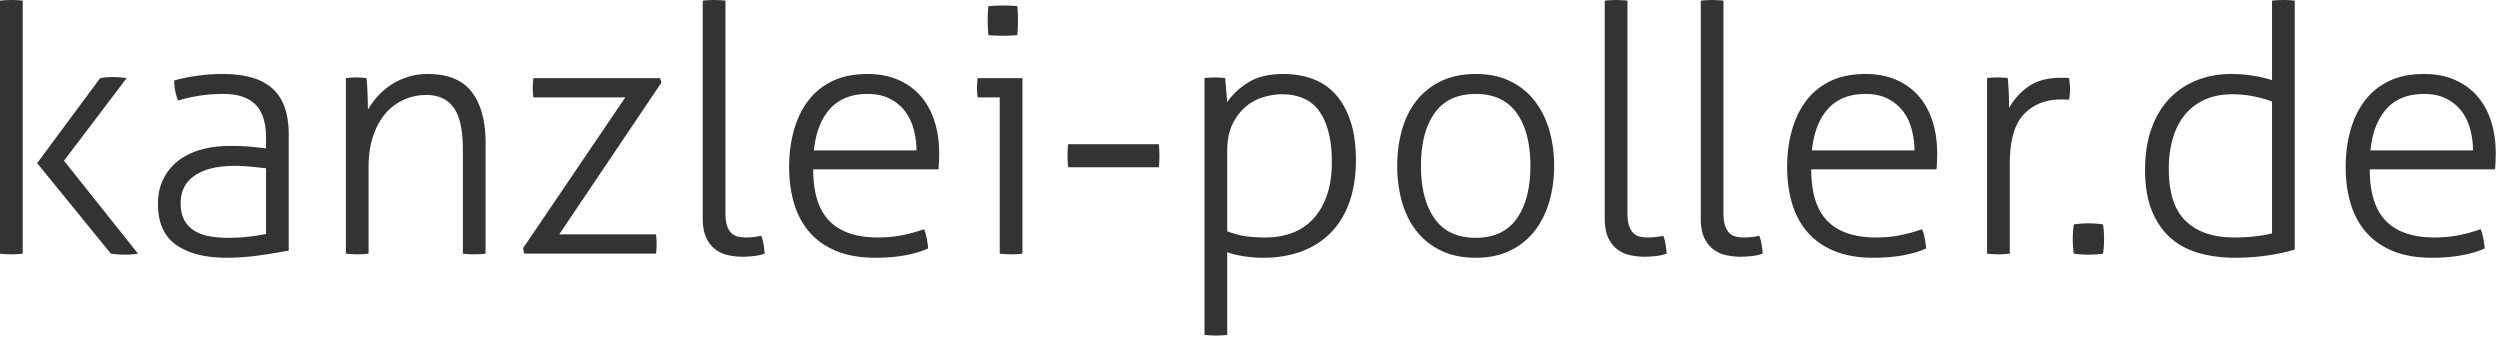 <svg viewBox="0 0 463 63" xmlns="http://www.w3.org/2000/svg" xml:space="preserve" style="fill-rule:evenodd;clip-rule:evenodd;stroke-linejoin:round;stroke-miterlimit:2"><path d="M0 .127A9.572 9.572 0 0 1 1.052.032C1.498.011 1.848 0 2.103 0c.213 0 .553.011 1.02.032a9.81 9.81 0 0 1 1.084.095v46.846a9.81 9.81 0 0 1-1.084.095c-.467.022-.807.032-1.02.032-.255 0-.605-.01-1.051-.032A9.572 9.572 0 0 1 0 46.973V.127ZM6.883 30.21l11.664-15.742c.68-.128 1.423-.191 2.231-.191.934 0 1.827.063 2.677.191l-11.6 15.296 13.703 17.209c-.765.127-1.53.191-2.295.191-.934 0-1.848-.064-2.74-.191L6.883 30.21Zm42.384.957c-.722-.085-1.625-.181-2.708-.287a31.515 31.515 0 0 0-3.092-.16c-3.186 0-5.651.595-7.393 1.785s-2.613 2.889-2.613 5.099c0 1.402.266 2.528.797 3.378a5.34 5.34 0 0 0 2.071 1.944c.85.446 1.785.743 2.804.892 1.02.149 2.04.223 3.06.223 1.317 0 2.549-.064 3.696-.191a43.42 43.42 0 0 0 3.378-.51V31.167Zm0-5.673c0-2.804-.658-4.854-1.975-6.15-1.318-1.296-3.272-1.944-5.864-1.944-1.7 0-3.251.117-4.653.35-1.402.234-2.655.521-3.76.861-.213-.383-.393-.935-.542-1.657a10.128 10.128 0 0 1-.223-2.04c1.105-.34 2.464-.627 4.079-.86a34.629 34.629 0 0 1 4.971-.351c4.122 0 7.181.903 9.178 2.709 1.997 1.806 2.996 4.642 2.996 8.508v21.479c-1.487.298-3.293.595-5.418.893a43.788 43.788 0 0 1-6.054.446c-3.952 0-7.064-.786-9.338-2.359-2.273-1.572-3.41-4.121-3.41-7.648 0-1.699.33-3.218.988-4.557a9.647 9.647 0 0 1 2.741-3.378c1.168-.913 2.571-1.604 4.207-2.071 1.635-.468 3.431-.701 5.385-.701 1.53 0 2.847.053 3.952.159 1.104.106 2.018.202 2.74.287v-1.976Zm14.787-11.026c.34-.043.669-.074.988-.096a14.063 14.063 0 0 1 1.88 0c.297.022.616.053.956.096.085.765.149 1.721.191 2.868.043 1.147.064 2.146.064 2.996.425-.765.977-1.541 1.657-2.327a12.9 12.9 0 0 1 2.39-2.135c.914-.637 1.965-1.158 3.155-1.561 1.19-.404 2.486-.606 3.888-.606 3.739 0 6.458 1.115 8.158 3.346 1.7 2.231 2.549 5.365 2.549 9.401v20.523a9.574 9.574 0 0 1-1.051.095c-.446.022-.797.032-1.052.032-.212 0-.552-.01-1.02-.032a9.787 9.787 0 0 1-1.083-.095V27.725c0-3.612-.563-6.204-1.689-7.776-1.126-1.572-2.815-2.358-5.067-2.358-1.487 0-2.889.297-4.207.892a9.635 9.635 0 0 0-3.409 2.581c-.956 1.126-1.711 2.518-2.263 4.175-.552 1.657-.829 3.548-.829 5.673v16.061a9.574 9.574 0 0 1-1.051.095c-.446.022-.797.032-1.052.032-.212 0-.552-.01-1.02-.032a9.787 9.787 0 0 1-1.083-.095V14.468Zm32.824 31.485 18.929-27.916H98.79a6.057 6.057 0 0 1-.096-.765 13.588 13.588 0 0 1-.032-.956c0-.34.011-.68.032-1.02.021-.339.053-.616.096-.828h23.454l.255.828-18.929 28.108h17.909c.043.212.075.488.096.828.021.34.032.68.032 1.02 0 .34-.011.659-.032.956a6.105 6.105 0 0 1-.096.765h-24.41l-.191-1.02ZM130.147.127a9.596 9.596 0 0 1 1.052-.095A23.87 23.87 0 0 1 132.251 0c.212 0 .552.011 1.019.032.468.021.829.053 1.084.095v39.325c0 1.105.127 1.965.382 2.581.255.616.574 1.063.956 1.339a2.8 2.8 0 0 0 1.275.51c.467.063.892.095 1.275.095.467 0 .956-.032 1.466-.095.51-.064.934-.138 1.274-.223.213.51.361 1.062.446 1.657a29 29 0 0 1 .192 1.657 9.037 9.037 0 0 1-2.008.446c-.744.085-1.434.127-2.071.127a12.75 12.75 0 0 1-2.677-.286 5.988 5.988 0 0 1-2.39-1.084c-.701-.531-1.264-1.253-1.689-2.167-.425-.913-.638-2.114-.638-3.601V.127Zm20.459 31.231c0 4.334.999 7.52 2.996 9.56 1.997 2.04 4.992 3.059 8.987 3.059 1.614 0 3.112-.138 4.493-.414a29.24 29.24 0 0 0 4.047-1.115c.213.467.383 1.041.51 1.721.127.679.212 1.295.255 1.848-1.232.552-2.677.977-4.334 1.275-1.657.297-3.463.446-5.418.446-2.804 0-5.215-.415-7.234-1.243-2.018-.829-3.675-1.987-4.971-3.474-1.296-1.487-2.252-3.261-2.868-5.322-.616-2.06-.924-4.323-.924-6.787 0-2.38.287-4.611.86-6.693.574-2.082 1.445-3.909 2.613-5.481 1.169-1.572 2.667-2.804 4.494-3.696 1.827-.893 4.015-1.339 6.565-1.339 2.124 0 4.015.361 5.672 1.084 1.657.722 3.049 1.731 4.175 3.027s1.975 2.847 2.549 4.653c.574 1.806.86 3.771.86 5.895 0 .383-.01.871-.031 1.466a25.427 25.427 0 0 1-.096 1.53h-23.2Zm19.121-3.506c0-1.317-.17-2.613-.51-3.888-.34-1.274-.871-2.39-1.593-3.346-.723-.956-1.657-1.731-2.805-2.326-1.147-.595-2.528-.892-4.142-.892-2.975 0-5.291.913-6.948 2.74-1.657 1.827-2.655 4.398-2.995 7.712h18.993Zm15.424-9.815h-4.079a6.057 6.057 0 0 1-.096-.765 13.588 13.588 0 0 1-.032-.956c0-.34.011-.68.032-1.02.021-.339.053-.616.096-.828h8.285v32.505a9.574 9.574 0 0 1-1.051.095c-.446.022-.797.032-1.052.032-.212 0-.552-.01-1.02-.032a9.787 9.787 0 0 1-1.083-.095V18.037Zm-2.103-11.536c-.043-.382-.075-.85-.096-1.402a38.033 38.033 0 0 1-.032-1.402c0-.34.011-.765.032-1.275.021-.51.053-.935.096-1.275.382-.042.849-.074 1.402-.095a35.89 35.89 0 0 1 1.402-.032c.34 0 .765.01 1.275.032.51.021.934.053 1.274.095.043.34.075.765.096 1.275.021.51.032.935.032 1.275 0 .382-.011.849-.032 1.402-.021.552-.053 1.02-.096 1.402-.34.042-.764.074-1.274.096-.51.021-.935.031-1.275.031-.382 0-.85-.01-1.402-.031a20.645 20.645 0 0 1-1.402-.096Zm31.549 20.204c.042.213.074.542.095.988.021.446.032.839.032 1.179 0 .34-.011.722-.032 1.147a7.144 7.144 0 0 1-.095.956h-16.763a7.144 7.144 0 0 1-.095-.956 22.302 22.302 0 0 1-.032-1.147c0-.34.01-.733.032-1.179a7.38 7.38 0 0 1 .095-.988h16.763Zm8.476-12.237c.255-.043.574-.074.956-.096.383-.021.701-.032.956-.032s.574.011.956.032c.383.022.701.053.956.096l.383 4.461c.892-1.359 2.177-2.57 3.856-3.633 1.678-1.062 3.856-1.593 6.533-1.593 1.997 0 3.824.308 5.481.924a10.445 10.445 0 0 1 4.238 2.9c1.169 1.317 2.082 2.974 2.741 4.972.659 1.997.988 4.397.988 7.202 0 2.804-.383 5.322-1.147 7.552-.765 2.231-1.881 4.122-3.347 5.673-1.465 1.551-3.271 2.74-5.417 3.569-2.146.828-4.6 1.243-7.361 1.243a23.54 23.54 0 0 1-3.315-.255 17.376 17.376 0 0 1-3.25-.765v15.296a9.503 9.503 0 0 1-1.084.096 25.74 25.74 0 0 1-1.019.032c-.255 0-.606-.011-1.052-.032a9.312 9.312 0 0 1-1.052-.096V14.468Zm4.207 28.362c.977.382 1.986.669 3.027.861 1.041.191 2.433.286 4.175.286 1.657 0 3.229-.265 4.716-.796a10.017 10.017 0 0 0 3.888-2.518c1.105-1.147 1.976-2.602 2.613-4.366.638-1.763.956-3.877.956-6.341 0-3.91-.733-6.969-2.199-9.178-1.465-2.21-3.834-3.315-7.106-3.315-1.02 0-2.125.17-3.314.51a8.953 8.953 0 0 0-3.283 1.753c-.998.829-1.827 1.912-2.485 3.251-.659 1.338-.988 3.027-.988 5.067V42.83Zm46.017 1.211c3.399 0 5.938-1.19 7.616-3.569 1.678-2.38 2.518-5.63 2.518-9.752 0-4.121-.84-7.372-2.518-9.751-1.678-2.38-4.217-3.569-7.616-3.569-3.4 0-5.938 1.189-7.617 3.569-1.678 2.379-2.517 5.63-2.517 9.751 0 4.122.839 7.372 2.517 9.752 1.679 2.379 4.217 3.569 7.617 3.569Zm0 3.697c-2.422 0-4.547-.436-6.374-1.307s-3.346-2.071-4.557-3.601c-1.211-1.53-2.114-3.335-2.709-5.417-.595-2.082-.892-4.313-.892-6.693 0-2.379.297-4.61.892-6.692s1.498-3.888 2.709-5.417c1.211-1.53 2.73-2.73 4.557-3.601 1.827-.871 3.952-1.307 6.374-1.307 2.422 0 4.535.436 6.341 1.307s3.315 2.071 4.526 3.601c1.21 1.529 2.124 3.335 2.74 5.417.616 2.082.924 4.313.924 6.692 0 2.38-.308 4.611-.924 6.693-.616 2.082-1.53 3.887-2.74 5.417-1.211 1.53-2.72 2.73-4.526 3.601-1.806.871-3.919 1.307-6.341 1.307Zm23.9-47.611a9.596 9.596 0 0 1 1.052-.095A23.87 23.87 0 0 1 299.301 0c.212 0 .552.011 1.019.032.468.021.829.053 1.084.095v39.325c0 1.105.127 1.965.382 2.581.255.616.574 1.063.956 1.339a2.8 2.8 0 0 0 1.275.51c.467.063.892.095 1.275.095.467 0 .956-.032 1.466-.095.51-.064.934-.138 1.274-.223.213.51.362 1.062.447 1.657.084.595.148 1.147.191 1.657a9.037 9.037 0 0 1-2.008.446c-.744.085-1.434.127-2.071.127a12.75 12.75 0 0 1-2.677-.286 5.988 5.988 0 0 1-2.39-1.084c-.701-.531-1.264-1.253-1.689-2.167-.425-.913-.638-2.114-.638-3.601V.127Zm17.783 0a9.55 9.55 0 0 1 1.051-.095A23.87 23.87 0 0 1 317.083 0c.212 0 .552.011 1.02.032.467.021.828.053 1.083.095v39.325c0 1.105.128 1.965.382 2.581.255.616.574 1.063.956 1.339a2.8 2.8 0 0 0 1.275.51c.468.063.892.095 1.275.095.467 0 .956-.032 1.466-.095.51-.064.935-.138 1.274-.223.213.51.362 1.062.447 1.657.085.595.148 1.147.191 1.657a9.037 9.037 0 0 1-2.008.446 18.3 18.3 0 0 1-2.071.127 12.75 12.75 0 0 1-2.677-.286 5.995 5.995 0 0 1-2.39-1.084c-.701-.531-1.264-1.253-1.689-2.167-.425-.913-.637-2.114-.637-3.601V.127Zm20.459 31.231c0 4.334.998 7.52 2.995 9.56 1.997 2.04 4.993 3.059 8.987 3.059 1.614 0 3.112-.138 4.493-.414a29.24 29.24 0 0 0 4.047-1.115c.213.467.383 1.041.51 1.721.128.679.213 1.295.255 1.848-1.232.552-2.677.977-4.334 1.275-1.657.297-3.463.446-5.417.446-2.805 0-5.216-.415-7.234-1.243-2.019-.829-3.676-1.987-4.972-3.474-1.296-1.487-2.252-3.261-2.868-5.322-.616-2.06-.924-4.323-.924-6.787 0-2.38.287-4.611.86-6.693.574-2.082 1.445-3.909 2.614-5.481 1.168-1.572 2.666-2.804 4.493-3.696 1.827-.893 4.015-1.339 6.565-1.339 2.124 0 4.015.361 5.672 1.084 1.657.722 3.049 1.731 4.175 3.027s1.976 2.847 2.549 4.653c.574 1.806.861 3.771.861 5.895 0 .383-.011.871-.032 1.466a24.625 24.625 0 0 1-.096 1.53h-23.199Zm19.12-3.506c0-1.317-.17-2.613-.51-3.888-.34-1.274-.871-2.39-1.593-3.346-.723-.956-1.657-1.731-2.805-2.326-1.147-.595-2.528-.892-4.142-.892-2.975 0-5.29.913-6.947 2.74-1.658 1.827-2.656 4.398-2.996 7.712h18.993Zm13.448-13.384c.34-.043.669-.074.988-.096a14.087 14.087 0 0 1 1.88 0c.298.022.616.053.956.096.085.765.149 1.668.192 2.709.042 1.041.063 1.986.063 2.836.85-1.572 2.04-2.9 3.569-3.984 1.53-1.083 3.548-1.625 6.055-1.625h.67c.233 0 .499.021.796.064.128.722.191 1.402.191 2.039 0 .68-.063 1.339-.191 1.976a6.965 6.965 0 0 0-.796-.064h-.606c-2.889 0-5.205.914-6.947 2.741s-2.613 4.865-2.613 9.114v16.699a9.596 9.596 0 0 1-1.052.095c-.446.022-.797.032-1.052.032a23.9 23.9 0 0 1-1.019-.032 9.786 9.786 0 0 1-1.084-.095V14.468Zm16.061 32.505a18.977 18.977 0 0 1-.191-2.677c0-.935.064-1.848.191-2.741a19.428 19.428 0 0 1 5.418 0 19.428 19.428 0 0 1 0 5.418c-.892.127-1.785.191-2.677.191-.935 0-1.848-.064-2.741-.191ZM420.78.127a9.787 9.787 0 0 1 1.083-.095c.468-.021.808-.032 1.02-.032.255 0 .606.011 1.052.032.446.021.797.053 1.052.095v46.081c-1.318.425-2.954.786-4.908 1.084a40.706 40.706 0 0 1-6.119.446c-2.337 0-4.525-.276-6.564-.829-2.04-.552-3.803-1.466-5.29-2.74-1.488-1.275-2.667-2.954-3.538-5.036-.871-2.082-1.306-4.652-1.306-7.712 0-2.804.382-5.3 1.147-7.488.765-2.189 1.848-4.037 3.25-5.545 1.403-1.509 3.092-2.667 5.067-3.474 1.976-.807 4.154-1.211 6.533-1.211 1.402 0 2.794.117 4.175.351 1.381.233 2.496.499 3.346.796V.127Zm0 18.675c-.85-.34-1.933-.648-3.251-.924a19.831 19.831 0 0 0-4.079-.415c-1.997 0-3.728.34-5.194 1.02-1.466.68-2.687 1.625-3.665 2.836-.977 1.211-1.71 2.667-2.199 4.366-.488 1.7-.733 3.569-.733 5.609 0 4.419 1.052 7.638 3.155 9.656 2.104 2.018 5.089 3.027 8.955 3.027 1.402 0 2.741-.074 4.015-.223 1.275-.148 2.274-.329 2.996-.542v-24.41Zm18.101 12.556c0 4.334.998 7.52 2.995 9.56 1.997 2.04 4.993 3.059 8.987 3.059 1.615 0 3.112-.138 4.493-.414a29.293 29.293 0 0 0 4.048-1.115c.212.467.382 1.041.509 1.721.128.679.213 1.295.255 1.848-1.232.552-2.677.977-4.334 1.275-1.657.297-3.463.446-5.417.446-2.804 0-5.216-.415-7.234-1.243-2.018-.829-3.675-1.987-4.971-3.474-1.296-1.487-2.252-3.261-2.869-5.322-.616-2.06-.924-4.323-.924-6.787 0-2.38.287-4.611.861-6.693.573-2.082 1.444-3.909 2.613-5.481 1.168-1.572 2.666-2.804 4.493-3.696 1.827-.893 4.016-1.339 6.565-1.339 2.124 0 4.015.361 5.672 1.084 1.658.722 3.049 1.731 4.175 3.027s1.976 2.847 2.549 4.653c.574 1.806.861 3.771.861 5.895 0 .383-.011.871-.032 1.466a23.871 23.871 0 0 1-.096 1.53h-23.199Zm19.12-3.506c0-1.317-.17-2.613-.51-3.888-.339-1.274-.871-2.39-1.593-3.346s-1.657-1.731-2.804-2.326c-1.147-.595-2.528-.892-4.143-.892-2.974 0-5.29.913-6.947 2.74-1.657 1.827-2.656 4.398-2.996 7.712h18.993Z" style="fill:#333;fill-rule:nonzero"/></svg>